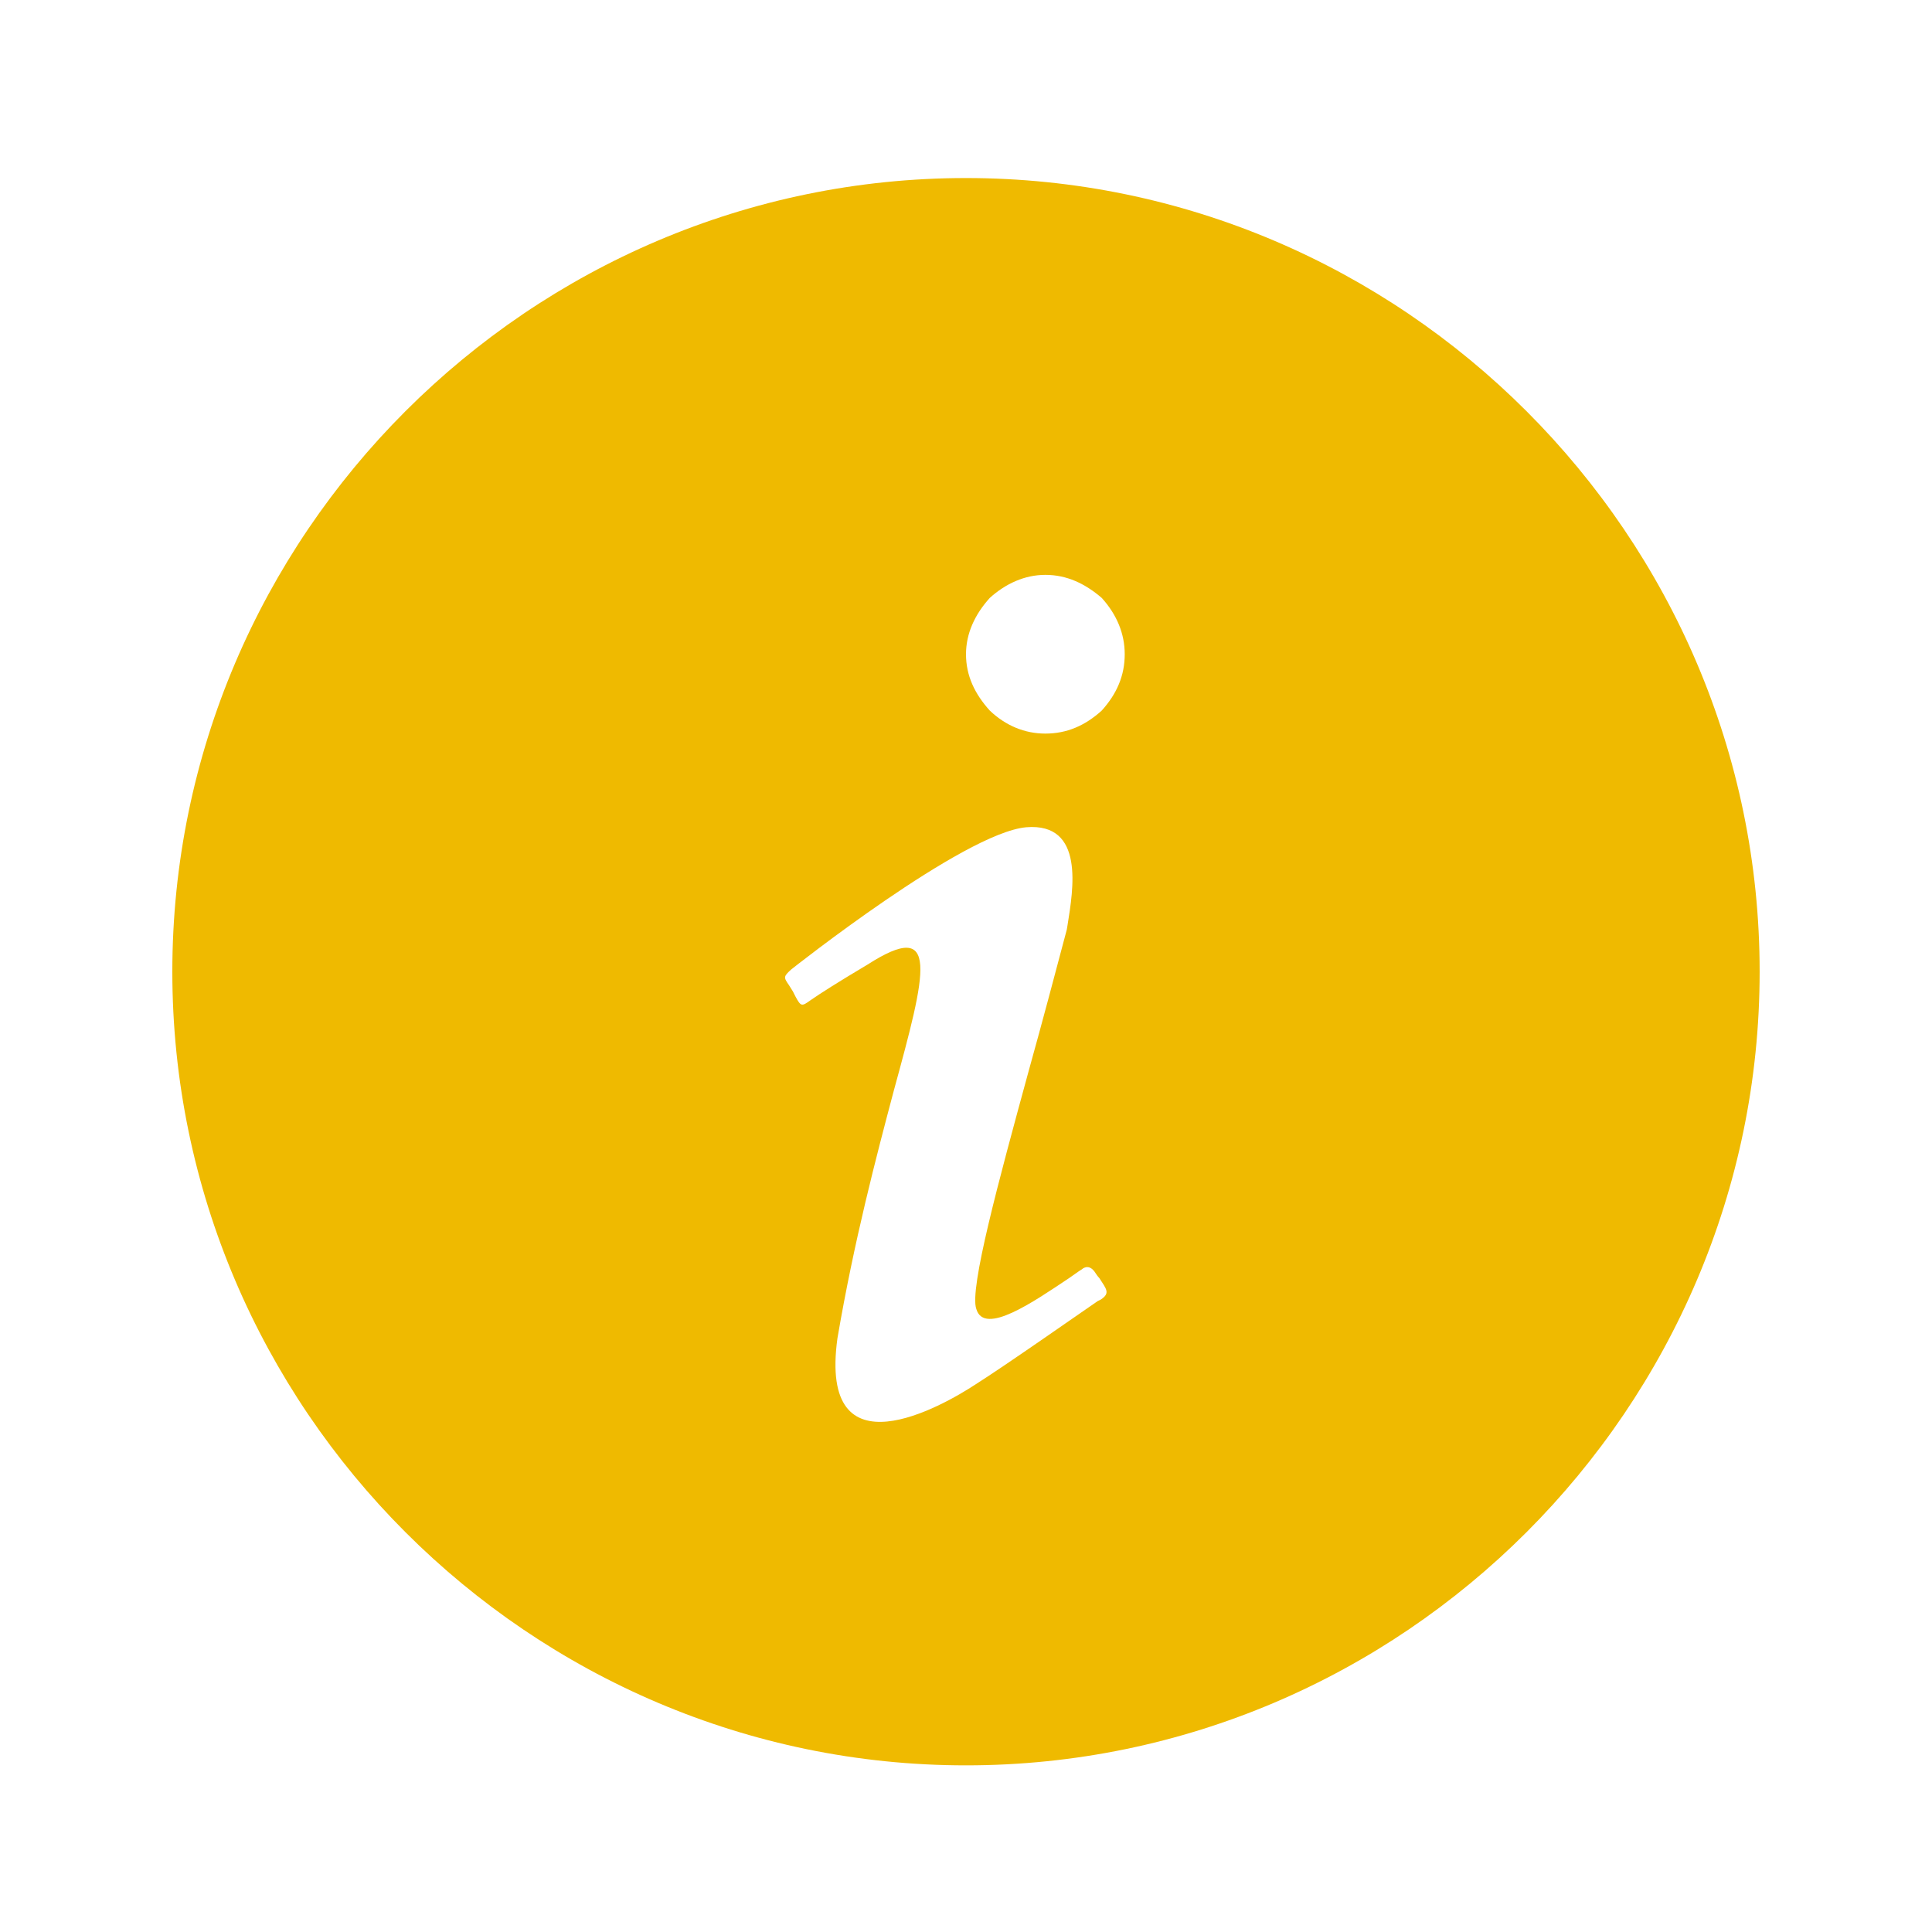 <svg width="71" height="71" viewBox="0 0 71 71" fill="none" xmlns="http://www.w3.org/2000/svg">
<path d="M35.5 64.876C51.541 64.876 64.666 51.751 64.666 35.709C64.666 19.668 51.541 6.543 35.5 6.543C19.458 6.543 6.333 19.668 6.333 35.709C6.333 51.751 19.458 64.876 35.5 64.876ZM36.375 21.972C36.958 21.447 37.658 21.126 38.416 21.126C39.204 21.126 39.875 21.447 40.487 21.972C41.041 22.584 41.333 23.285 41.333 24.043C41.333 24.83 41.041 25.501 40.487 26.114C39.875 26.668 39.204 26.959 38.416 26.959C37.658 26.959 36.958 26.668 36.375 26.114C35.821 25.501 35.5 24.83 35.5 24.043C35.5 23.285 35.821 22.584 36.375 21.972ZM29.083 35.622C29.083 35.622 35.412 30.605 37.716 30.401C39.875 30.226 39.437 32.705 39.233 33.989L39.204 34.164C38.795 35.709 38.3 37.576 37.804 39.355C36.696 43.41 35.616 47.376 35.879 48.105C36.17 49.097 37.979 47.843 39.291 46.968C39.466 46.851 39.612 46.734 39.758 46.647C39.758 46.647 39.991 46.414 40.225 46.734C40.283 46.822 40.341 46.91 40.4 46.968C40.662 47.376 40.808 47.522 40.458 47.755L40.341 47.814C39.7 48.251 36.958 50.176 35.85 50.876C34.654 51.664 30.075 54.289 30.775 49.184C31.387 45.597 32.204 42.505 32.846 40.084C34.041 35.709 34.566 33.726 31.883 35.447C30.804 36.089 30.162 36.497 29.783 36.76C29.462 36.993 29.433 36.993 29.229 36.614L29.141 36.439L28.995 36.205C28.791 35.914 28.791 35.885 29.083 35.622Z" fill="#EFBA00"/>
</svg>
